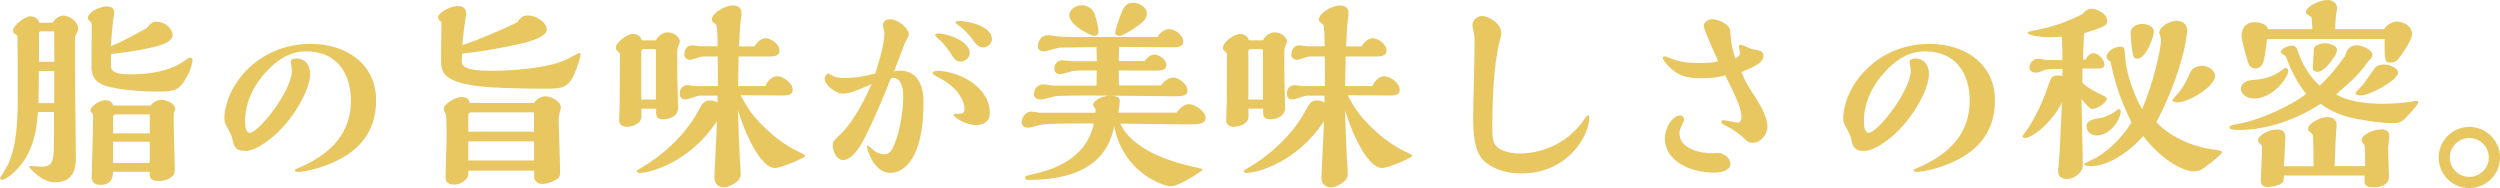 <?xml version="1.0" encoding="UTF-8"?><svg id="_レイヤー_2" xmlns="http://www.w3.org/2000/svg" width="225.72" height="16.98" viewBox="0 0 225.72 16.98"><defs><style>.cls-1{fill:#e8c760;}</style></defs><g id="_レイヤー_1-2"><g><path class="cls-1" d="M3.42,10.12c-.04,.59-.14,2.74-1.24,4.36-.9,1.31-1.78,1.75-1.98,1.75-.07,0-.2,0-.2-.14,0-.02,.63-1.03,.72-1.22,.81-1.76,.88-4,.88-6.16v-2.81c0-.36-.02-1.96-.02-2.29,.02-.41-.04-.43-.18-.52-.09-.05-.23-.14-.23-.32,0-.45,1.06-1.3,1.57-1.3,.16,0,.72,.11,.81,.59h1.21c.18-.36,.61-.65,.94-.65,.63,0,1.37,.56,1.37,1.24,0,.13-.29,.56-.29,.67v2.56c0,.94,0,2.32,.02,3.67l.05,4.3c.02,1.1,0,2.61-1.93,2.61-.95,0-1.82-.85-2.23-1.3l-.04-.11c0-.05,.04-.07,.09-.07,.04,0,.83,.07,.99,.07,.94,0,1.13-.38,1.13-1.93,0-.38,.02-2.39,.02-3.01h-1.46Zm1.48-3.71h-1.39c0,.99-.02,2-.04,2.9h1.42v-2.9Zm-1.24-3.58c-.13,0-.14,.13-.14,.23v2.52h1.39c-.02-1.31-.02-1.78-.02-2.74l-1.22-.02Zm6.37,3.29c.16,.59,1.15,.59,1.78,.59,3.08,0,4.45-.94,4.7-1.12,.47-.32,.52-.38,.67-.38,.18,0,.2,.14,.2,.22,0,.34-.27,1.19-.77,1.94-.5,.77-.94,.9-2.34,.9-2.43,0-4.3-.32-4.97-.61-.9-.38-1.04-1.01-1.04-1.69,0-.59,.02-3.15,.02-3.67,0-.23-.02-.25-.22-.43-.07-.05-.13-.13-.13-.23,0-.54,1.08-1.06,1.69-1.06,.32,0,.7,.09,.7,.56,0,.11-.09,.59-.11,.7-.05,.43-.13,1.28-.2,2.32,.52-.2,1.03-.4,3.24-1.62,.43-.58,.72-.58,.83-.58,1.01,0,1.51,.79,1.51,1.21,0,.29-.31,.58-.65,.74-.99,.43-3.35,.81-4.92,.97v1.24Zm.18,9.38c-.02,.38-.04,1.19-1.17,1.19-.56,0-.76-.34-.76-.63,0-.86,.13-4.7,.13-5.47,0-.23-.02-.29-.13-.41-.09-.07-.11-.13-.11-.18,0-.45,.88-.96,1.37-.96,.11,0,.59,.05,.68,.49h3.39c.2-.32,.65-.52,.95-.52,.45,0,1.26,.29,1.26,.85,0,.07-.04,.14-.13,.32-.05,.38,.09,4.27,.09,5.08,0,.32,0,.5-.32,.74-.18,.14-.56,.34-1.1,.34-.85,0-.85-.32-.85-.83h-3.31Zm3.31-5.17h-3.08c-.09,0-.2,.05-.23,.2v1.51h3.31v-1.71Zm0,2.47h-3.31v1.91h3.31v-1.91Z"/><path class="cls-1" d="M29.02,15.07c-1.19,.4-1.89,.45-2.11,.45-.07,0-.29,0-.29-.14,0-.05,.07-.09,.09-.11,.09-.05,.56-.23,.67-.29,1.51-.74,4.3-2.25,4.3-5.89,0-2.47-1.26-4.45-4.01-4.45-.61,0-1.85,.04-3.38,1.57-1.28,1.28-2.16,2.92-2.16,4.72,0,.58,.09,1.06,.43,1.06,.79,0,3.8-3.78,3.8-5.65,0-.11-.11-.68-.11-.81,0-.2,.43-.25,.54-.25,.56,0,1.21,.38,1.21,1.42,0,1.46-1.67,4.41-3.73,5.94-.9,.68-1.58,.99-2.14,.99-.9,0-1.03-.5-1.13-1.01-.05-.25-.16-.5-.25-.68-.43-.81-.49-.9-.49-1.21,0-2.81,2.88-6.77,7.81-6.77,3.15,0,5.89,1.8,5.89,5.08,0,3.53-2.32,5.15-4.93,6.03Z"/><path class="cls-1" d="M41.69,5.4c-.02,.47,0,.99,2.7,.99,1.93,0,5.02-.23,6.7-.99,.2-.09,1.19-.63,1.21-.63,.09,0,.11,.13,.11,.18,0,.29-.4,1.4-.56,1.76-.56,1.17-1.04,1.3-2.52,1.3-1.3,0-4.03-.05-5.22-.14-4.29-.34-4.29-1.39-4.29-2.59,0-.52,.04-2.81,.04-3.28-.11-.09-.31-.25-.31-.43,0-.45,1.19-1.03,1.75-1.03,.49,0,.79,.23,.79,.7,0,.05-.07,.5-.09,.59-.05,.43-.16,1.12-.25,2.25,1.21-.4,3.4-1.31,4.92-2.05,.43-.52,.52-.63,1.03-.63,.77,0,1.67,.67,1.67,1.26,0,.72-1.73,1.13-2.34,1.28-2.56,.59-4.54,.81-5.31,.9l-.02,.56Zm.59,10.01v.31c0,.49-.67,.95-1.26,.95-.79,0-.79-.45-.79-.85,0-.5,.09-2.97,.09-3.1,0-.5,0-1.89-.04-2.27,0-.11-.22-.52-.22-.63,0-.41,1.03-1.06,1.57-1.06,.65,0,.72,.31,.79,.54h5.8c.23-.41,.72-.61,1.01-.61,.54,0,1.41,.47,1.41,1.01,0,.14-.2,.76-.2,.88,0,.77,.13,4.21,.13,4.92,0,.31,0,.54-.43,.77-.43,.23-.88,.34-1.17,.34-.4,0-.74-.27-.74-.59v-.61h-5.94Zm.25-5.26c-.16,0-.25,.09-.25,.25v1.49h5.94c0-.43,0-1.22-.02-1.75h-5.67Zm5.69,2.61h-5.94v1.73h5.94v-1.73Z"/><path class="cls-1" d="M59.22,9.81h-1.31v.72c0,.65-.83,.92-1.33,.92-.02,0-.68,0-.68-.58,0-.22,.05-1.28,.05-1.51l.02-4.52s-.18-.22-.23-.25c-.05-.05-.14-.13-.14-.25,0-.56,1.06-1.28,1.57-1.28,.18,0,.7,.13,.77,.58h1.28c.2-.4,.63-.72,1.06-.72s1.1,.31,1.1,.85c0,.11-.23,.59-.23,.72v2.27c0,.43,.07,2.5,.07,2.97,0,.74-.72,1.04-1.33,1.04s-.65-.34-.65-.59v-.36Zm9.88-2.03c.25-.61,.72-.9,1.08-.9,.5,0,1.39,.59,1.39,1.24,0,.5-.5,.5-1.12,.5-.5,0-3.03-.02-3.58-.02,.7,1.28,1.13,2.03,2.92,3.6,.42,.36,1.44,1.12,2.41,1.55,.45,.2,.5,.22,.5,.32,0,.18-2.21,1.1-2.72,1.1-1.24,0-2.59-2.77-3.35-5.2,.04,1.57,.09,2.79,.16,4.23,.02,.22,.09,1.3,.09,1.55,0,.67-1.1,1.17-1.53,1.17s-.85-.29-.85-.88c0-.49,.22-4.3,.23-5.11-2.34,3.62-5.91,4.68-7,4.68-.14,0-.23-.04-.23-.14,0-.09,.04-.11,.38-.31,1.66-.94,3.91-2.81,5.13-5.08,.41-.76,.56-1.01,1.12-1.01,.34,0,.56,.14,.65,.2v-.63h-1.64c-.18,0-1.04,.34-1.24,.34-.52,0-.52-.41-.52-.58,0-.45,.34-.72,.72-.72,.09,0,.52,.09,.63,.09h2.09l-.02-2.67h-1.4c-.16,0-.92,.31-1.1,.31-.16,0-.52-.13-.52-.47,0-.2,.09-.85,.72-.85,.11,0,.61,.09,.74,.09h1.55c0-.2,0-1.06-.04-1.42-.04-.45-.04-.49-.14-.58-.31-.23-.34-.27-.34-.41,0-.59,1.21-1.28,1.89-1.28,.74,0,.79,.49,.79,.76,0,.11-.07,.63-.09,.76-.04,.27-.11,1.57-.13,2.18h1.4c.23-.43,.65-.74,.99-.74,.45,0,1.26,.49,1.26,1.13,0,.52-.63,.52-.92,.52h-2.77l-.05,2.67h2.47Zm-9.88,1.21V4.59c0-.09-.02-.16-.11-.16h-1.01c-.14,0-.2,.09-.2,.2v4.36h1.31Z"/><path class="cls-1" d="M81.2,6.37c2.18,0,2.18,2.34,2.18,2.9,0,4.93-1.69,6.34-2.99,6.34-1.53,0-2.12-2.2-2.12-2.38,0-.07,.04-.09,.05-.09,.11,0,.52,.4,.61,.47,.36,.27,.74,.32,.94,.32,.38,0,.58-.27,.72-.54,.56-1.1,.96-3.06,.96-4.7,0-1.19-.41-1.66-.9-1.66-.11,0-.16,.02-.25,.11-1.04,2.7-2.04,4.74-2.41,5.47-.22,.43-1.03,1.84-1.85,1.84-.59,0-.95-.74-.95-1.33,0-.32,.04-.38,.67-.97,1.42-1.37,2.54-3.89,2.84-4.57-.49,.23-1.85,.88-2.61,.88-.58,0-1.64-.76-1.64-1.37,0-.14,.18-.45,.34-.45,.02,0,.47,.25,.56,.29,.25,.07,.41,.11,.88,.11,1.1,0,1.96-.18,2.79-.41,.25-.76,.83-2.5,.83-3.67,0-.11-.13-.58-.13-.68,0-.52,.52-.54,.65-.54,.68,0,1.69,.77,1.69,1.4,0,.11-.23,.49-.31,.63-.07,.13-.9,2.36-1.03,2.68,.18-.05,.32-.07,.49-.07Zm6.99,4.93c-.99,0-2.07-.7-2.07-.92,0-.11,.04-.11,.45-.11,.32,0,.52-.09,.52-.4,0-.54-.38-1.82-2.16-2.77-.41-.22-.72-.38-.72-.5,0-.16,.27-.2,.41-.2,1.87,0,4.75,1.39,4.75,3.83,0,.72-.58,1.06-1.19,1.06Zm-1.48-5.74c-.41,0-.59-.31-.79-.61-.36-.59-.86-1.19-1.24-1.48-.13-.13-.25-.22-.25-.27,0-.13,.14-.18,.27-.18,.86,0,2.86,.7,2.86,1.78,0,.38-.41,.76-.85,.76Zm2.05-1.28c-.38,0-.59-.23-.85-.58-.59-.83-1.1-1.22-1.37-1.42-.16-.11-.27-.18-.27-.25,0-.13,.23-.14,.32-.14,.86,0,2.97,.5,2.97,1.62,0,.4-.36,.77-.81,.77Z"/><path class="cls-1" d="M106.2,10.19c.31-.41,.77-.79,1.15-.79,.47,0,1.5,.63,1.5,1.22s-.61,.61-1.66,.61c-.86,0-5.09-.05-6.05-.07,1.3,2.74,5.58,3.67,6.79,3.94,.59,.13,.65,.14,.65,.23s-2.11,1.49-2.88,1.49c-.61,0-4.25-1.17-5.1-5.4-.2,.95-.67,2.52-2.38,3.6-1.8,1.13-4.12,1.22-5.35,1.22-.11,0-.31,0-.31-.2,0-.14,.07-.16,.74-.32,1.31-.31,4.75-1.13,5.46-4.57h-1.55c-.59,0-2.48,0-3.1,.09-.18,.02-1.06,.29-1.28,.29-.13,0-.58-.04-.58-.47s.32-.99,.9-.99c.11,0,.63,.11,.76,.11h4.99l.02-.31c0-.05-.23-.31-.23-.38,0-.41,.86-.85,1.48-.85,.56,0,.94,.11,.94,.5,0,.14-.11,.86-.13,1.03h5.22Zm-1.37-2.47c.22-.4,.76-.72,1.08-.72,.47,0,1.3,.54,1.3,1.17,0,.52-.47,.52-1.22,.52-1.24,0-6.86-.07-7.81-.07-1.76,0-2.66,.04-2.88,.07-.2,.02-1.15,.31-1.37,.31-.14,0-.58-.11-.58-.5s.25-.88,.88-.88c.13,0,.72,.11,.86,.11h3.91c0-.2,.02-1.15,.02-1.37h-1.08c-.56,0-.9,.04-1.08,.05-.16,.04-.97,.29-1.15,.29-.16,0-.52-.09-.52-.49,0-.27,.16-.77,.74-.77,.13,0,.76,.09,.9,.09h2.2c0-.4-.02-.9-.04-1.28l-3.28,.05c-.22,0-1.22,.34-1.46,.34-.29,0-.54-.14-.54-.45,0-.38,.23-1.01,.9-1.01,.2,0,1.12,.14,1.33,.14,.7,.04,.99,.02,3.29,.02h5.29c.22-.4,.67-.72,1.01-.72,.52,0,1.3,.5,1.3,1.15,0,.45-.5,.5-.99,.5-1.19,0-2.77-.02-4.79-.04-.02,.52-.04,.9-.04,1.28h2.34c.18-.29,.58-.59,.86-.59,.4,0,1.1,.41,1.1,.97,0,.41-.45,.45-.61,.47-.25,.04-3.1,0-3.69,0,0,.41,0,.92,.02,1.35h3.8Zm-6.03-4.48c-.25,0-2.25-.92-2.25-1.87,0-.56,.65-.9,1.13-.9,.54,0,.96,.34,1.15,.79,.13,.31,.36,1.28,.36,1.6,0,.25-.22,.38-.4,.38Zm4.43-1.31c-.61,.56-1.85,1.31-2.18,1.31-.14,0-.36-.11-.36-.31,0-.23,.5-1.64,.58-1.82,.2-.49,.43-.86,1.06-.86,.58,0,1.22,.45,1.22,.94,0,.31-.18,.61-.32,.74Z"/><path class="cls-1" d="M114.03,9.81h-1.31v.72c0,.65-.83,.92-1.33,.92-.02,0-.68,0-.68-.58,0-.22,.05-1.28,.05-1.51l.02-4.52s-.18-.22-.23-.25c-.05-.05-.14-.13-.14-.25,0-.56,1.06-1.28,1.57-1.28,.18,0,.7,.13,.77,.58h1.28c.2-.4,.63-.72,1.06-.72s1.1,.31,1.1,.85c0,.11-.23,.59-.23,.72v2.27c0,.43,.07,2.5,.07,2.97,0,.74-.72,1.04-1.33,1.04s-.65-.34-.65-.59v-.36Zm9.88-2.03c.25-.61,.72-.9,1.08-.9,.5,0,1.39,.59,1.39,1.24,0,.5-.5,.5-1.12,.5-.5,0-3.02-.02-3.58-.02,.7,1.28,1.13,2.03,2.92,3.6,.41,.36,1.44,1.12,2.41,1.55,.45,.2,.5,.22,.5,.32,0,.18-2.21,1.1-2.72,1.1-1.24,0-2.59-2.77-3.35-5.2,.04,1.57,.09,2.79,.16,4.23,.02,.22,.09,1.3,.09,1.55,0,.67-1.1,1.17-1.53,1.17s-.85-.29-.85-.88c0-.49,.22-4.3,.23-5.11-2.34,3.62-5.91,4.68-7,4.68-.14,0-.23-.04-.23-.14,0-.09,.04-.11,.38-.31,1.66-.94,3.91-2.81,5.13-5.08,.42-.76,.56-1.01,1.12-1.01,.34,0,.56,.14,.65,.2v-.63h-1.64c-.18,0-1.04,.34-1.24,.34-.52,0-.52-.41-.52-.58,0-.45,.34-.72,.72-.72,.09,0,.52,.09,.63,.09h2.09l-.02-2.67h-1.4c-.16,0-.92,.31-1.1,.31-.16,0-.52-.13-.52-.47,0-.2,.09-.85,.72-.85,.11,0,.61,.09,.74,.09h1.55c0-.2,0-1.06-.04-1.42-.04-.45-.04-.49-.14-.58-.31-.23-.34-.27-.34-.41,0-.59,1.21-1.28,1.89-1.28,.74,0,.79,.49,.79,.76,0,.11-.07,.63-.09,.76-.04,.27-.11,1.57-.13,2.18h1.4c.23-.43,.65-.74,.99-.74,.45,0,1.26,.49,1.26,1.13,0,.52-.63,.52-.92,.52h-2.77l-.05,2.67h2.47Zm-9.88,1.21V4.59c0-.09-.02-.16-.11-.16h-1.01c-.14,0-.2,.09-.2,.2v4.36h1.31Z"/><path class="cls-1" d="M142.89,10.98c.38-.5,.4-.56,.47-.56,.13,0,.13,.09,.13,.18,0,1.66-1.94,5.06-6.12,5.06-1.78,0-2.99-.67-3.51-1.26-.72-.83-.85-2.2-.85-3.78,0-.95,.13-5.64,.13-6.7,0-.27,0-.56-.04-.81-.02-.13-.16-.7-.16-.83,0-.43,.4-.83,.85-.83,.7,0,1.76,.72,1.76,1.53,0,.22-.29,1.26-.32,1.5-.47,2.48-.49,5.8-.49,6.81,0,.38-.02,.97,.09,1.4,.22,.97,1.64,1.17,2.38,1.17,.97,0,3.73-.25,5.69-2.88Z"/><path class="cls-1" d="M158.3,8.48c.77,1.19,1.28,2.16,1.28,2.99,0,.61-.59,1.42-1.3,1.42-.36,0-.5-.11-.67-.27-.52-.5-.97-.83-1.64-1.19-.5-.27-.56-.29-.56-.4s.09-.18,.22-.18c.18,0,1.06,.22,1.26,.22,.25,0,.34-.23,.34-.47,0-.83-.5-1.87-1.46-3.8-.29,.09-.99,.27-2.25,.27-1.08,0-2.23-.18-3.22-1.51-.09-.11-.16-.22-.16-.31,0-.13,.09-.16,.2-.16,.07,0,.11,.02,.54,.2,.34,.13,1.03,.4,2.52,.4,.45,0,1.3-.02,1.73-.16-.2-.5-1.3-2.83-1.3-3.19,0-.29,.38-.61,.74-.61,.5,0,1.64,.41,1.66,1.12,.04,1.17,.32,2.07,.45,2.41,.25-.13,.42-.2,.42-.5,0-.09-.11-.49-.11-.58s.11-.14,.18-.14c.16,0,.88,.38,1.04,.4,.59,.09,1.01,.16,1.01,.58,0,.61-.7,.96-1.98,1.48,.18,.49,.32,.86,1.06,2Zm-3.46,7.11c-2.23,0-4.52-1.03-4.52-3.1,0-.97,.7-2.07,1.39-2.07,.2,0,.34,.18,.34,.36,0,.07-.04,.16-.07,.25-.34,.72-.34,.74-.34,1.03,0,1.35,1.82,1.78,2.99,1.78,.07,0,.4-.04,.49-.04,.41,0,1.12,.41,1.12,1.01,0,.4-.49,.77-1.39,.77Z"/><path class="cls-1" d="M175.18,15.07c-1.19,.4-1.89,.45-2.11,.45-.07,0-.29,0-.29-.14,0-.05,.07-.09,.09-.11,.09-.05,.56-.23,.67-.29,1.51-.74,4.3-2.25,4.3-5.89,0-2.47-1.26-4.45-4.01-4.45-.61,0-1.85,.04-3.38,1.57-1.28,1.28-2.16,2.92-2.16,4.72,0,.58,.09,1.06,.43,1.06,.79,0,3.8-3.78,3.8-5.65,0-.11-.11-.68-.11-.81,0-.2,.43-.25,.54-.25,.56,0,1.21,.38,1.21,1.42,0,1.46-1.67,4.41-3.73,5.94-.9,.68-1.58,.99-2.14,.99-.9,0-1.03-.5-1.13-1.01-.05-.25-.16-.5-.25-.68-.43-.81-.49-.9-.49-1.21,0-2.81,2.88-6.77,7.81-6.77,3.15,0,5.89,1.8,5.89,5.08,0,3.53-2.32,5.15-4.93,6.03Z"/><path class="cls-1" d="M186.21,5.4c0-.65,0-1.24-.05-2.09-.4,.04-.9,.05-1.31,.05-.38,0-1.78-.14-1.78-.41,0-.07,.22-.13,.38-.16,1.71-.31,2.9-.68,4.54-1.5,.22-.23,.45-.5,.83-.5,.52,0,1.44,.47,1.44,1.06,0,.45-.14,.54-2.09,1.15-.07,1.28-.07,1.62-.11,2.39h.23c.29-.54,.61-.59,.72-.59,.45,0,.99,.58,.99,1.01,0,.38-.36,.38-.76,.38h-1.21c0,.56-.02,.77-.02,1.28,.5,.52,1.57,1.01,1.8,1.12,.22,.09,.41,.18,.41,.36,0,.25-.77,.88-1.31,.88-.2,0-.29-.09-.97-.88v.31c0,.77,.11,4.55,.11,5.4,0,.41,0,.67-.36,1.03-.16,.16-.54,.47-1.08,.47-.29,0-.79-.11-.79-.7,0-.07,0-.11,.04-.45,.11-.88,.25-4.61,.31-5.74-1.04,1.96-2.7,3.19-3.37,3.19-.11,0-.18-.07-.18-.14s.07-.16,.29-.45c.38-.47,1.39-2.23,1.94-3.91,.36-1.04,.38-1.15,1.01-1.15,.11,0,.25,.02,.34,.09,.02-.2,.02-.52,.02-.68-1.31,.02-1.46,.02-1.73,.14-.23,.11-.45,.2-.68,.2-.27,0-.58-.14-.58-.45s.25-.81,.79-.81c.11,0,.59,.11,.7,.11l1.49,.02Zm13.74,8.12c.22,.02,.67,.07,.67,.22,0,.18-1.08,1.03-1.39,1.24-.34,.27-.63,.49-1.17,.49-1.08,0-3.17-1.3-4.54-3.19-1.26,1.42-3.17,2.72-4.7,2.72-.11,0-.65,0-.65-.2,0-.04,.95-.47,1.13-.58,1.48-.85,2.7-2.41,3.15-3.17-1.22-2.48-1.53-3.85-1.91-5.51-.13-.07-.34-.2-.34-.4,0-.47,.7-.92,1.21-.92,.4,0,.41,.07,.47,.97,.07,1.03,.49,2.77,1.51,4.68,.99-2.21,1.73-5.46,1.73-6.3,0-.09-.16-.52-.16-.61,0-.54,.92-1.08,1.55-1.08,.34,0,.97,.14,.97,.92,0,.16-.13,.88-.16,1.08-.13,.74-.77,3.64-2.63,7.15,1.98,2.07,4.86,2.45,5.26,2.48Zm-8.62-3.67c.14,0,.14,.16,.14,.22,0,.72-.95,2.16-2.16,2.16-.38,0-.92-.22-.92-.85,0-.54,.79-.65,1.1-.7,.65-.09,1.21-.4,1.62-.72,.05-.04,.14-.11,.22-.11Zm1.67-4.56c-.38,0-.4-.13-.56-1.26,0-.05-.07-.7-.07-1.1,0-.49,.56-.77,1.06-.77,.45,0,1.04,.25,1.04,.68,0,.47-.7,2.45-1.48,2.45Zm5.83,.65c.58,0,1.17,.45,1.17,.92,0,.94-2.39,2.38-3.37,2.38-.11,0-.47-.02-.47-.2,0-.07,.07-.16,.29-.38,.67-.72,1.12-1.67,1.13-1.73,.13-.29,.2-.49,.36-.67,.38-.32,.74-.32,.88-.32Z"/><path class="cls-1" d="M215.37,9.36c.7,0,1.64-.07,2.3-.18,.14-.02,.45-.07,.49-.07,.09,0,.18,0,.18,.13,0,.25-1.19,1.46-1.31,1.57-.36,.31-.72,.31-.95,.31-1.06,0-2.3-.2-3.28-.38-1.87-.36-2.83-1.04-3.28-1.37-2.09,1.37-4.74,2.36-7.35,2.36-.2,0-.88,0-.88-.22,0-.07,.04-.13,.11-.16,.09-.05,.92-.22,1.1-.25,1.71-.36,4.39-1.57,5.73-2.63-.67-.79-1.24-1.84-1.66-2.9-.16-.45-.18-.5-.27-.56-.27-.14-.38-.23-.38-.31,0-.27,.63-.58,.97-.58,.4,0,.49,.22,.65,.7,.38,1.1,1.04,2.11,1.89,2.92,.47-.43,1.17-1.1,2.34-2.75,.09-.34,.25-.9,1.03-.9,.49,0,1.4,.41,1.4,.86,0,.27-.31,.5-.43,.65-.88,1.31-2.05,2.2-2.85,2.92,1.3,.74,2.94,.85,4.45,.85Zm-11.85-.47c-.76,0-1.19-.45-1.19-.88,0-.49,.49-.77,1.08-.79,1.3-.05,2.16-.54,2.56-.85,.27-.22,.31-.23,.38-.23,.25,0,.25,.18,.25,.29,0,.52-1.35,2.47-3.08,2.47Zm11.74-6.27c.25-.4,.76-.67,1.15-.67,.63,0,1.37,.42,1.37,1.12,0,.61-1.06,2.02-1.13,2.11-.22,.29-.38,.47-.79,.47-.56,0-.56-.18-.56-2.12h-10.61c-.05,.38-.23,1.73-.31,1.98-.05,.14-.2,.67-.74,.67-.23,0-.54-.14-.65-.49-.18-.59-.61-2.05-.61-2.48s.23-1.21,1.21-1.21c.11,0,1.01,.04,1.19,.63h4c0-.09-.02-.56-.04-.65-.02-.38-.02-.43-.16-.52-.36-.22-.38-.22-.38-.36,0-.52,1.24-1.1,1.95-1.1,.27,0,.86,.13,.86,.77,0,.09-.07,.47-.09,.58-.04,.23-.07,1.03-.09,1.28h4.43Zm-1.71,12.37c0-.63-.02-1.8-.05-1.85-.02-.07-.29-.36-.29-.45,0-.52,1.06-1.01,1.78-1.01s.74,.45,.74,.63c0,.14-.11,.81-.11,.97,0,.38,.07,2.25,.07,2.68,0,.72-.7,.95-1.39,.95-.81,0-.81-.32-.81-.63v-.43h-7.29v.13c0,.09,0,.29-.04,.38-.13,.34-.95,.52-1.4,.52-.61,0-.63-.36-.63-.7,0-.43,.11-2.7,.11-2.75,0-.23,0-.25-.07-.34-.27-.25-.29-.27-.29-.41,0-.49,1.01-.99,1.67-.99,.18,0,.79,0,.79,.65,0,.38-.11,2.25-.13,2.67h2.67v-.76c0-.47-.02-1.39-.04-1.82-.02-.27-.02-.29-.14-.4-.29-.23-.31-.25-.31-.4,0-.5,1.1-1.06,1.75-1.06,.09,0,.83,0,.83,.72,0,.09,0,.2-.02,.29-.04,.27-.13,2.29-.16,3.42h2.75Zm-3.67-11.09c.41,0,1.13,.22,1.13,.59,0,.5-1.13,2-1.76,2-.07,0-.43-.04-.43-.31,0-.13,.09-1.75,.09-1.78,.14-.4,.76-.5,.97-.5Zm5.42,1.93c.5,0,1.22,.34,1.22,.72,0,.7-2.59,2.07-3.35,2.07-.07,0-.52-.02-.52-.22,0-.02,.7-.76,.83-.92,.16-.2,.83-1.24,1.03-1.44,.29-.22,.74-.22,.79-.22Z"/><path class="cls-1" d="M222.95,16.98c-1.51,0-2.77-1.22-2.77-2.75s1.24-2.77,2.77-2.77,2.77,1.24,2.77,2.77-1.26,2.75-2.77,2.75Zm0-4.52c-.97,0-1.76,.79-1.76,1.76s.79,1.75,1.76,1.75,1.76-.79,1.76-1.75-.77-1.76-1.76-1.76Z"/></g></g></svg>